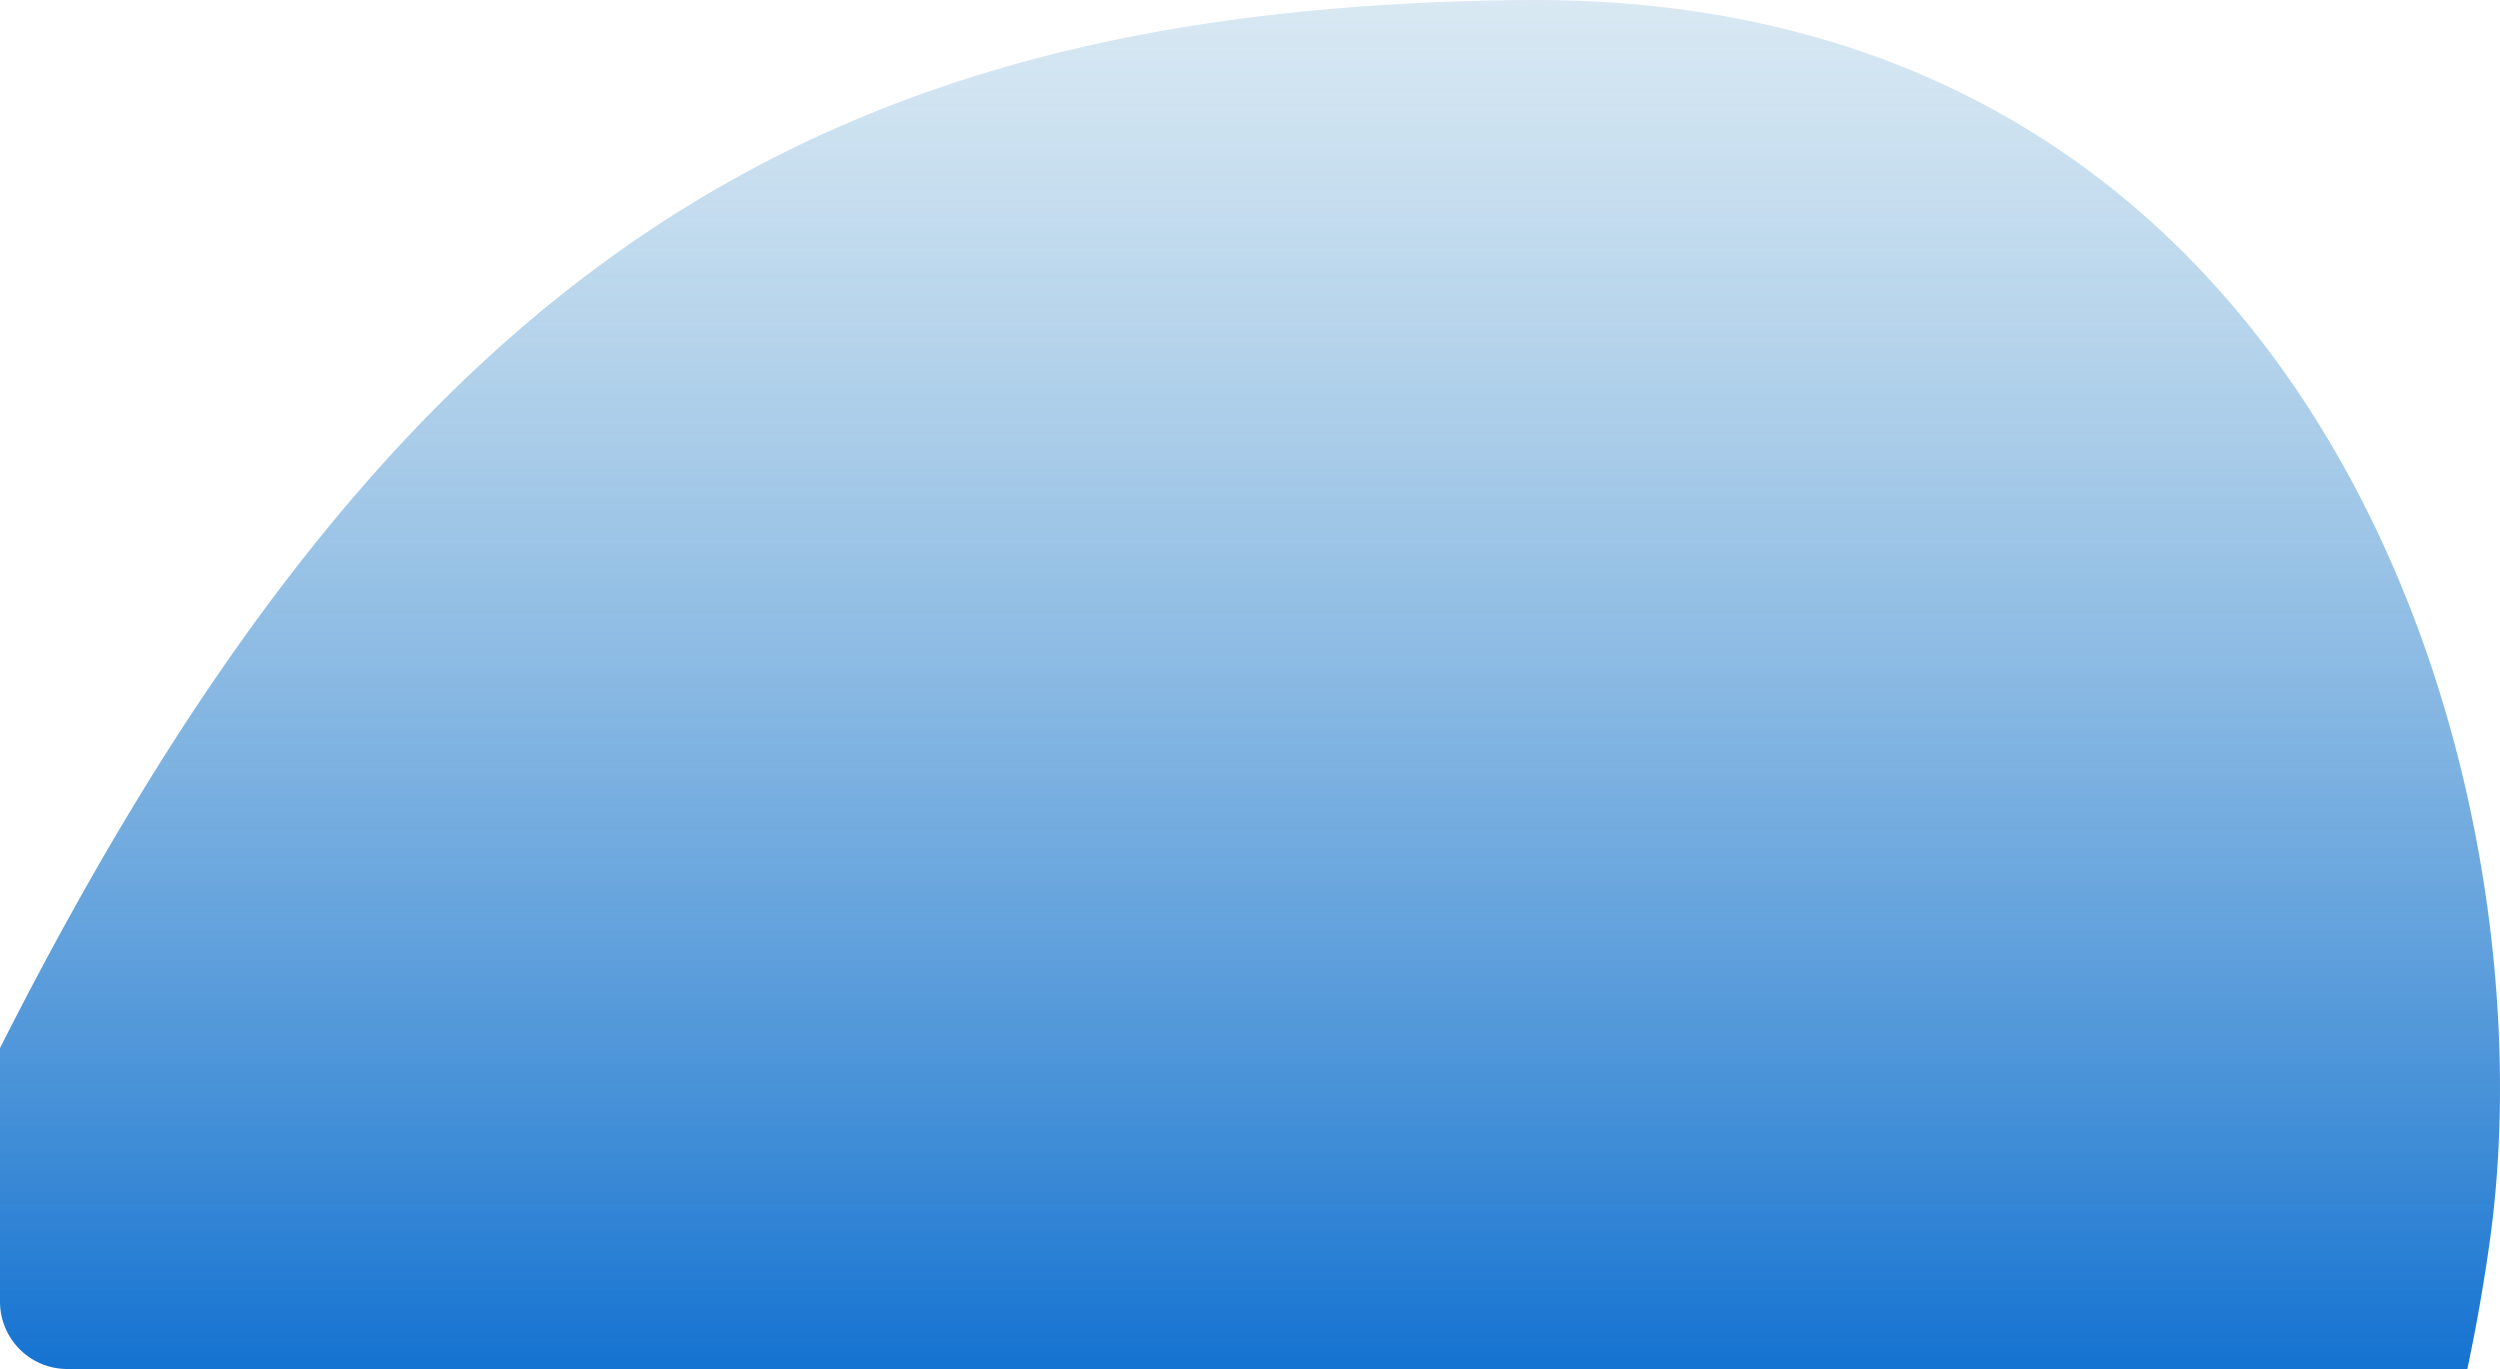 <svg xmlns="http://www.w3.org/2000/svg" xmlns:xlink="http://www.w3.org/1999/xlink" width="742.733" height="406.72" viewBox="0 0 742.733 406.72">
  <defs>
    <linearGradient id="linear-gradient" x1="0.5" y1="1" x2="0.5" gradientUnits="objectBoundingBox">
      <stop offset="0" stop-color="#77afd5" stop-opacity="0.282"/>
      <stop offset="1" stop-color="#1573d1"/>
    </linearGradient>
  </defs>
  <g id="Gruppe_8495" data-name="Gruppe 8495" transform="translate(0)" style="mix-blend-mode: normal;isolation: isolate">
    <path id="Schnittmenge_3" data-name="Schnittmenge 3" d="M2.93,38.726C4.678,26.023,6.938,13.067,9.707,0H722.733a20,20,0,0,1,20,20V95.347C625.178,327.764,499.691,405.058,288.949,406.714c-.683,0-1.4.006-2.078.006C50.524,406.742-15.569,173.384,2.93,38.726Z" transform="translate(742.733 406.72) rotate(180)" fill="url(#linear-gradient)"/>
  </g>
</svg>
